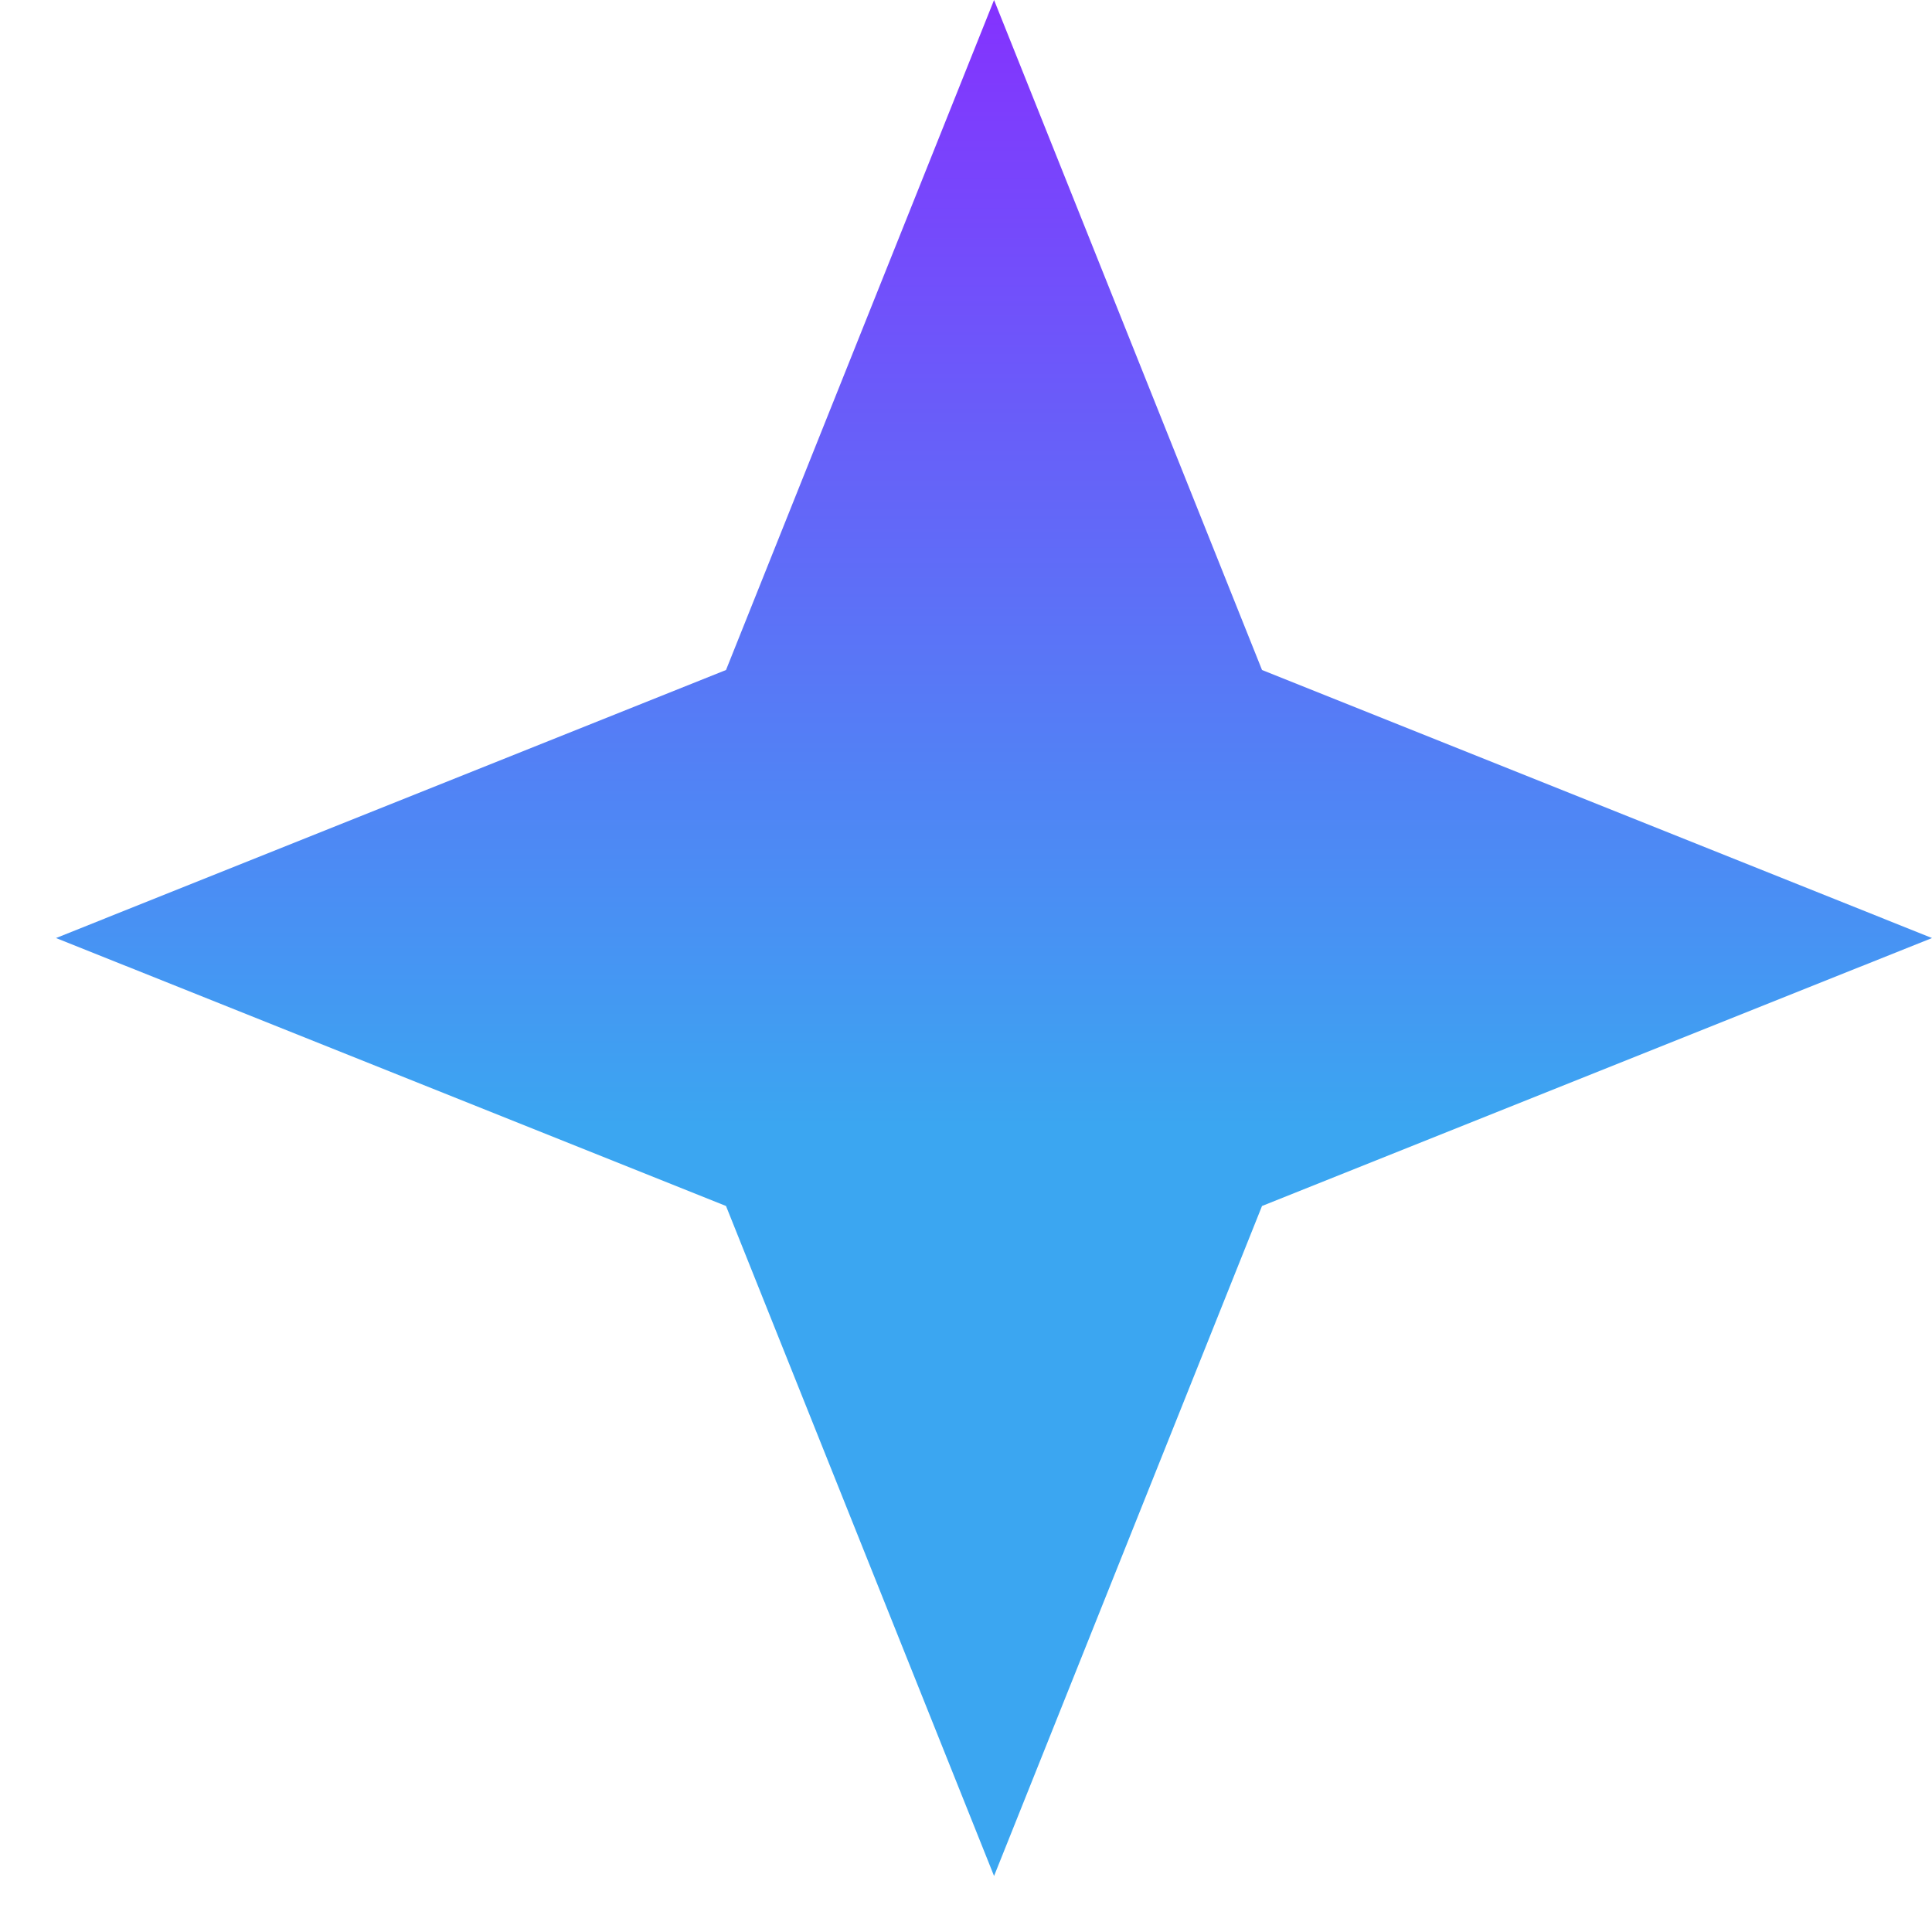 <svg width="23" height="23" viewBox="0 0 23 23" fill="none" xmlns="http://www.w3.org/2000/svg">
<path d="M8.643 14.357L0.667 11.167L8.643 7.976L11.834 0L15.024 7.976L23 11.167L15.024 14.357L11.834 22.333L8.643 14.357Z" fill="url(#paint0_linear_376_11331)"/>
<defs>
<linearGradient id="paint0_linear_376_11331" x1="11.834" y1="0" x2="11.834" y2="22.333" gradientUnits="userSpaceOnUse">
<stop stop-color="#8432FE"/>
<stop offset="0.6" stop-color="#3BA6F1"/>
</linearGradient>
</defs>
</svg>
